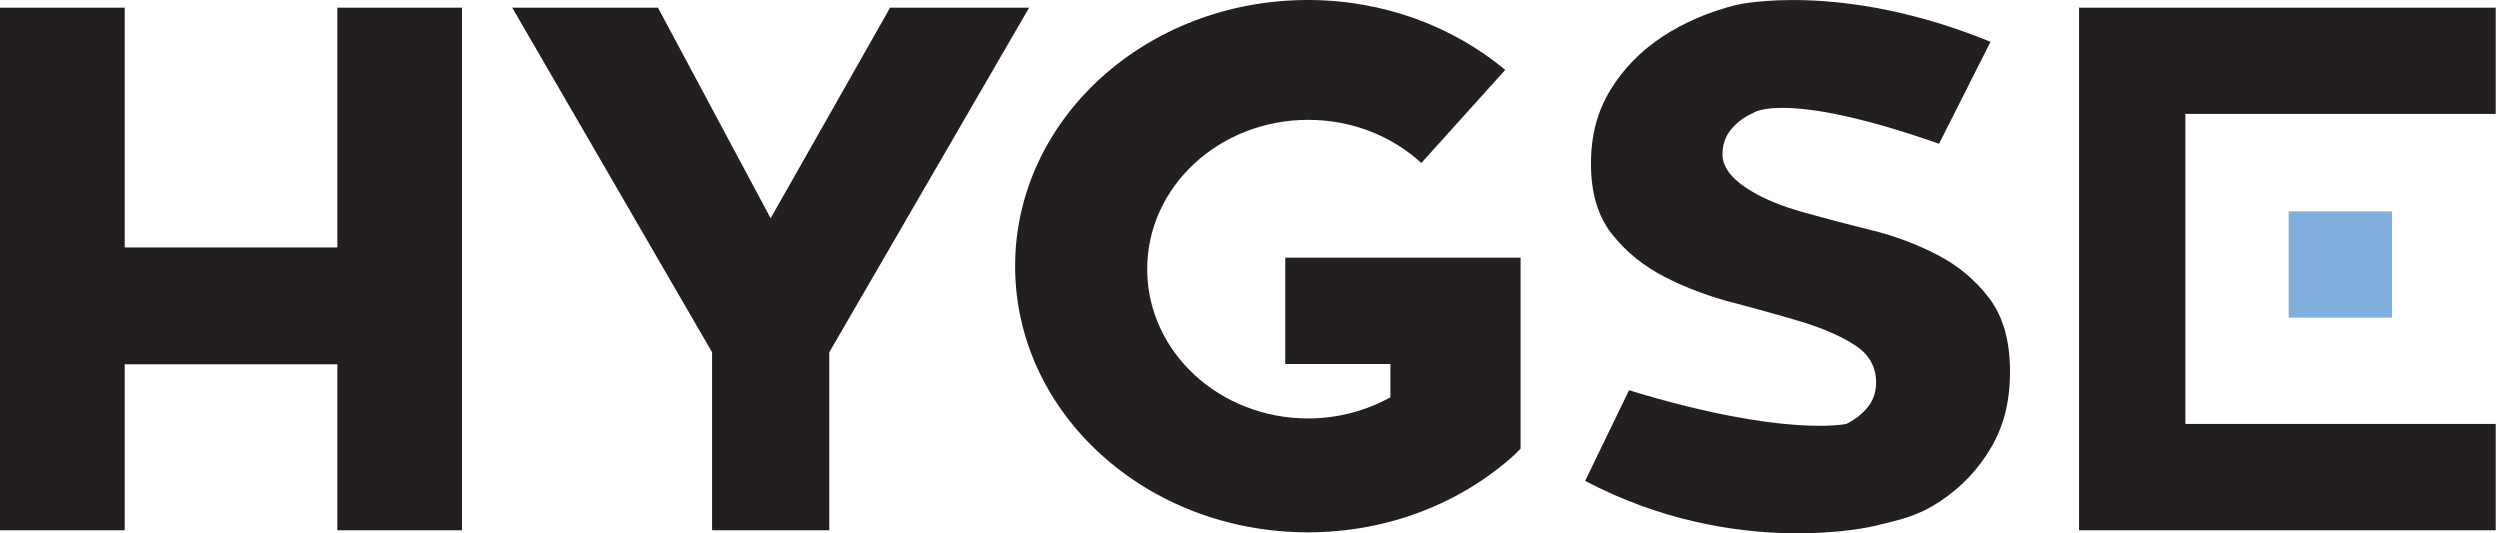 <svg width="150" height="32" viewBox="0 0 150 32" fill="none" xmlns="http://www.w3.org/2000/svg">
<g clip-path="url(#clip0_565_5106)">
<path d="M0 0.46H7.482V14.847H20.241V0.46H27.72V31.816H20.241V21.857H7.482V31.816H0V0.46Z" fill="#231F20"/>
<path d="M42.725 21.135L30.734 0.46H39.478L46.238 13.095L53.408 0.46H61.748L49.758 21.135V31.816H42.725V21.135Z" fill="#231F20"/>
<path d="M116.341 8.625C107.095 5.376 105.203 6.769 105.203 6.769C104.654 7.018 104.205 7.351 103.864 7.767C103.519 8.18 103.35 8.682 103.35 9.273C103.35 10.217 104.211 10.942 105.037 11.441C105.863 11.943 106.899 12.37 108.155 12.724C109.409 13.077 110.757 13.434 112.201 13.787C113.644 14.14 114.993 14.645 116.246 15.293C117.499 15.943 118.539 16.814 119.365 17.907C120.19 19 120.6 20.461 120.6 22.29C120.6 24.12 120.223 25.552 119.466 26.852C118.708 28.15 117.686 29.229 116.4 30.084C115.111 30.939 114.161 31.15 112.462 31.56C112.462 31.56 104.128 33.612 95.108 28.851L97.742 23.416C107.101 26.273 110.787 25.433 110.787 25.433C111.319 25.166 111.749 24.827 112.076 24.414C112.403 24.001 112.566 23.514 112.566 22.953C112.566 22.008 112.144 21.263 111.304 20.716C110.46 20.17 109.403 19.706 108.135 19.32C106.863 18.937 105.488 18.554 104.012 18.168C102.536 17.785 101.161 17.268 99.89 16.618C98.618 15.967 97.561 15.112 96.721 14.048C95.877 12.985 95.458 11.583 95.458 9.84C95.458 8.096 95.844 6.683 96.617 5.411C97.389 4.143 98.419 3.08 99.709 2.225C100.998 1.366 102.483 0.725 104.167 0.297C104.167 0.297 110.41 -1.188 119.43 2.51L116.347 8.616L116.341 8.625Z" fill="#231F20"/>
<path d="M149.743 6.837V0.46H124.743V5.278V6.837V25.436V26.998V31.816H149.743V25.436H131.123V6.837H149.743Z" fill="#231F20"/>
<path d="M90.882 27.271C91.006 27.158 91.116 27.034 91.235 26.921V15.462H77.115V21.839H83.424V23.838C81.977 24.637 80.293 25.106 78.49 25.106C73.156 25.106 68.832 21.096 68.832 16.148C68.832 11.2 73.156 7.191 78.49 7.191C81.137 7.191 83.537 8.18 85.28 9.78L90.314 4.194C87.19 1.598 83.043 0 78.475 0C68.772 0 60.907 7.149 60.907 15.97C60.907 24.791 68.772 31.94 78.475 31.94C83.32 31.94 87.707 30.158 90.885 27.274L90.882 27.271Z" fill="#231F20"/>
<path d="M143.52 12.683H137.321V19.059H143.52V12.683Z" fill="#81AEDD"/>
</g>
<defs>
<clipPath id="clip0_565_5106">
<rect width="149.743" height="32" fill="white"/>
</clipPath>
</defs>
</svg>
